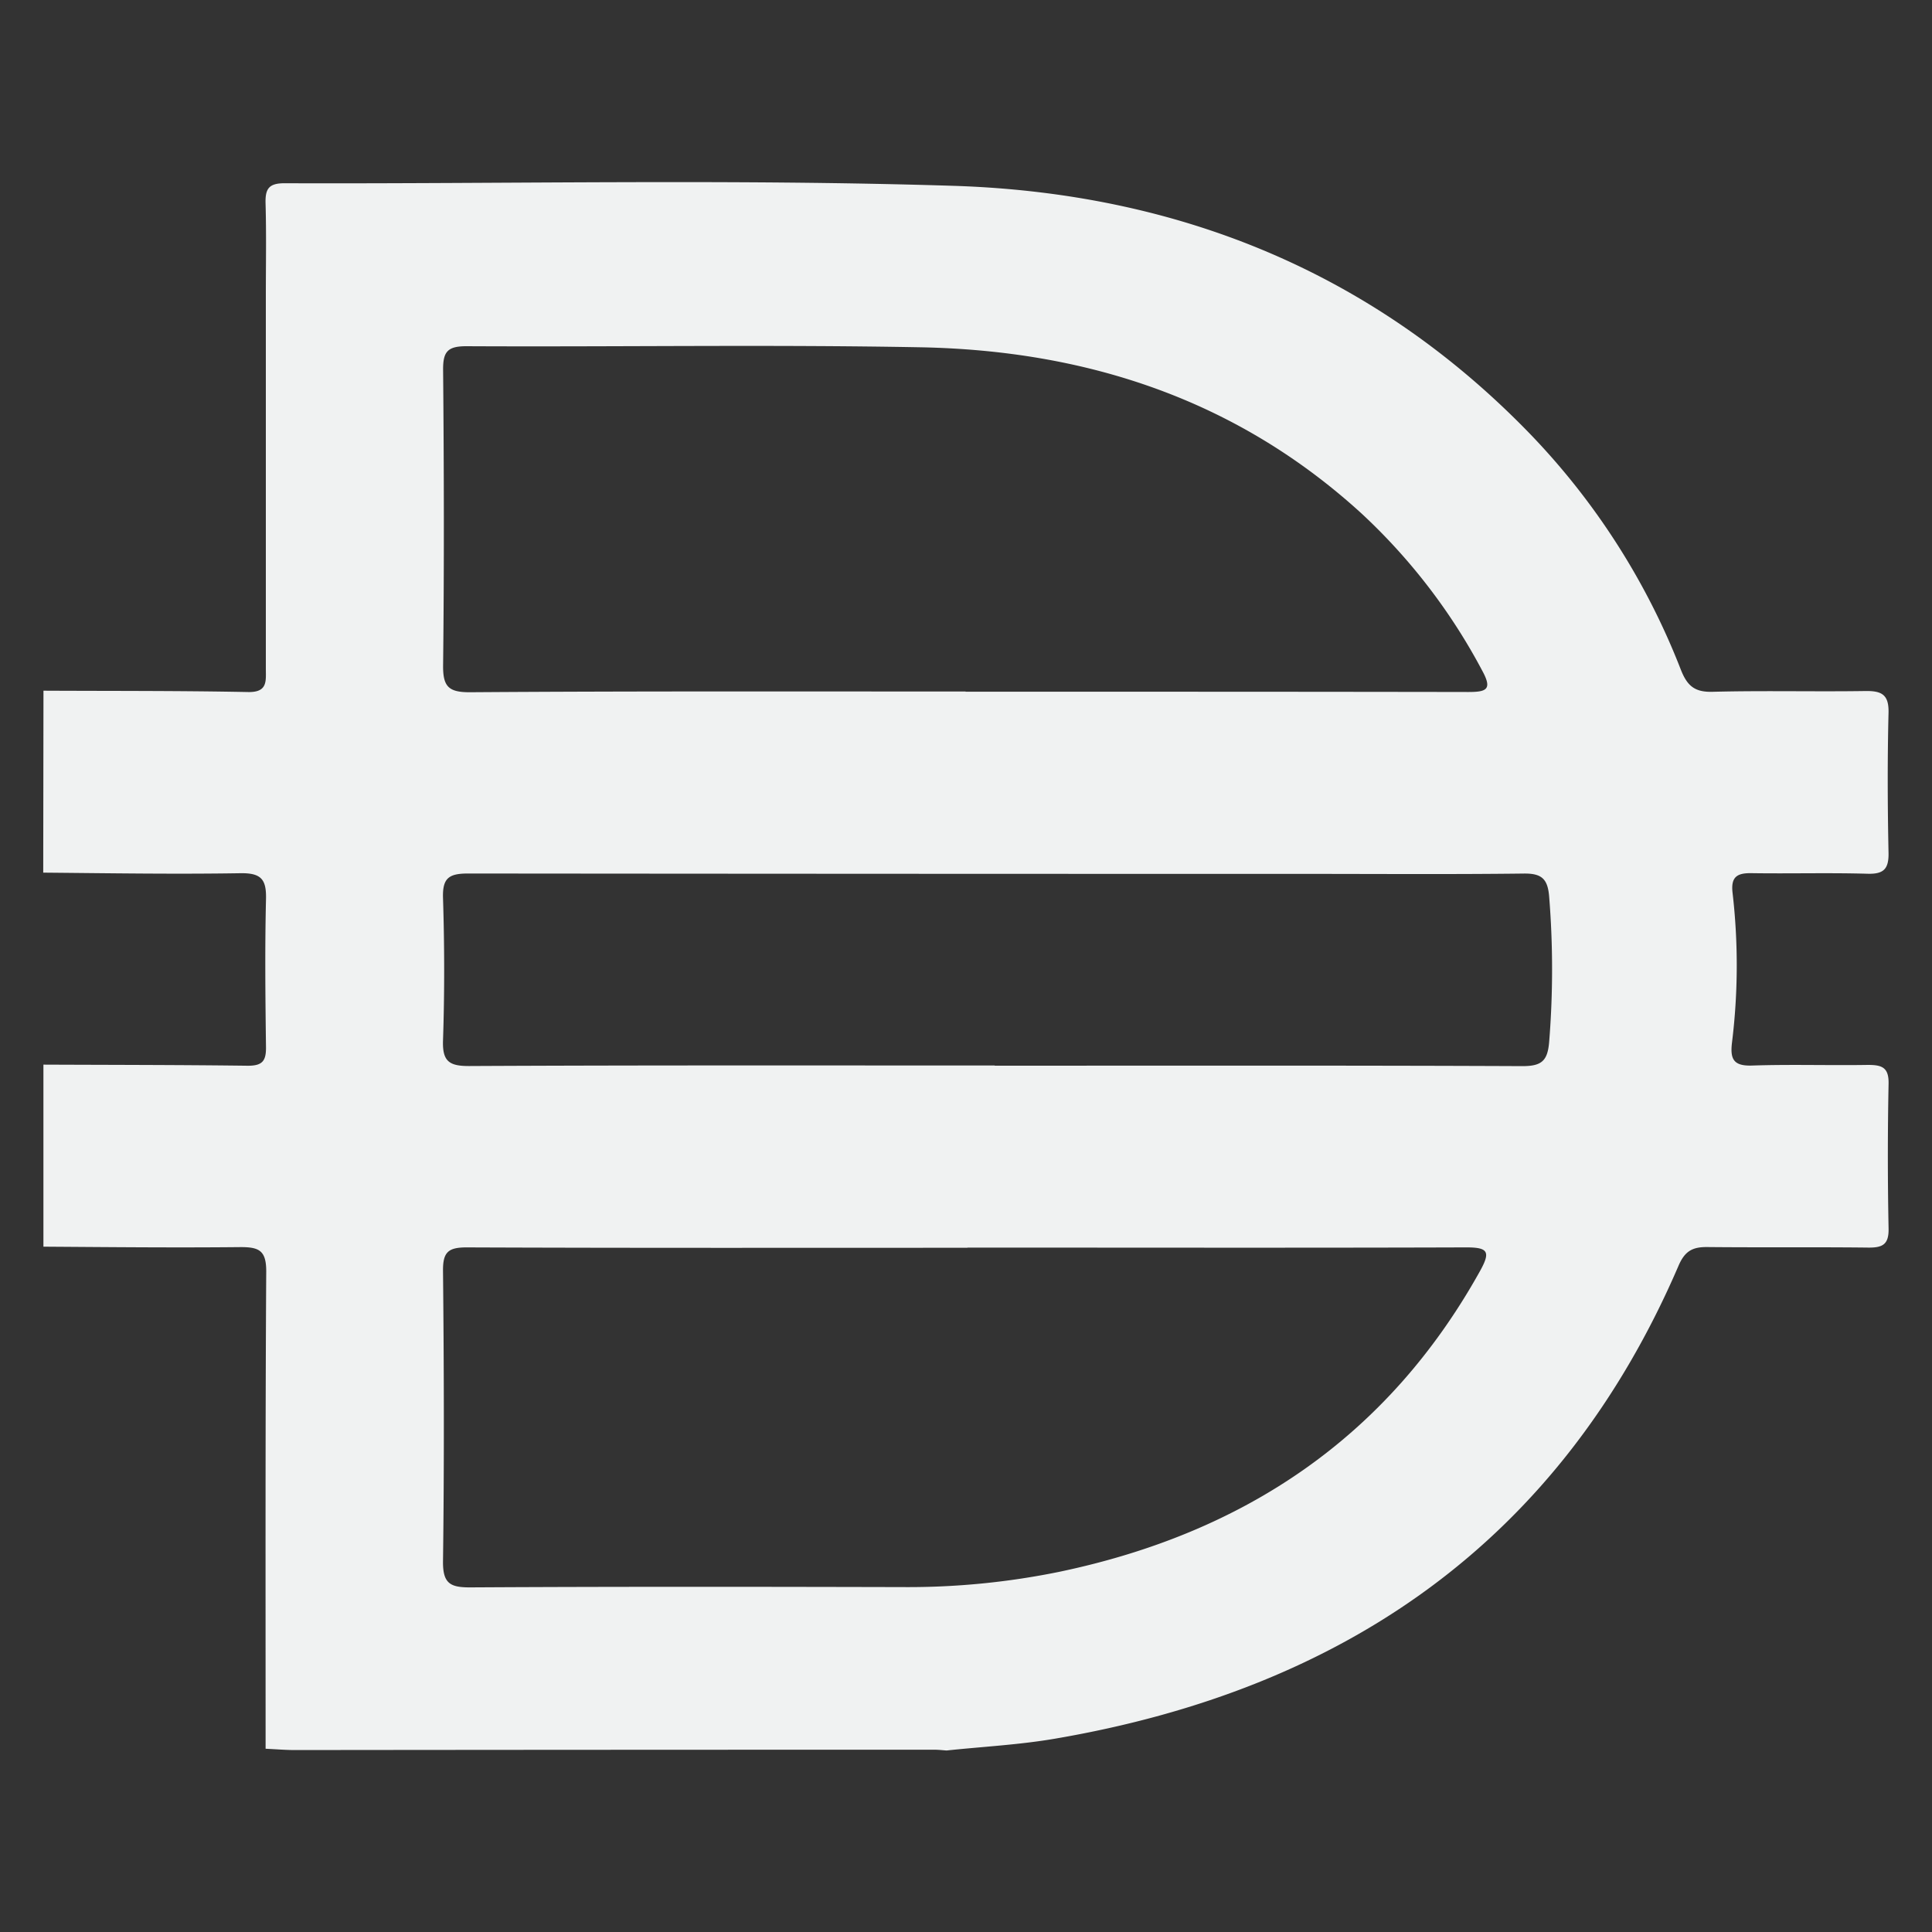 <svg id="Layer_1" data-name="Layer 1" xmlns="http://www.w3.org/2000/svg" viewBox="0 0 400 400"><rect x="0" y="0" width="400" height="400" fill="#333333" stroke="none"/><defs><style>.cls-1{fill:#f0f2f2;}</style></defs><path class="cls-1" d="M9,143c14.12.07,28.24,0,42.36.28,4.1.08,3.68-2.29,3.68-4.89q0-38.73,0-77.44c0-6.28.12-12.57-.06-18.85-.08-3,.66-4.17,3.94-4.16,46.13.15,92.29-.91,138.38.53S284,56.05,316.6,89.65a147.12,147.12,0,0,1,31.4,49c1.31,3.32,2.83,4.68,6.56,4.58,10.55-.28,21.11,0,31.66-.16,3.41-.05,4.87.77,4.78,4.51-.24,9.67-.2,19.36,0,29,.06,3.33-1,4.42-4.36,4.32-8-.23-16,0-24-.12-3-.05-4.32.76-3.93,4.08a130.51,130.51,0,0,1-.12,31c-.41,3.42.31,4.88,4.16,4.75,8-.27,16,0,24-.13,2.89,0,4.32.51,4.26,3.87q-.3,15,0,30.05c.06,3.31-1.3,3.93-4.23,3.9-11.07-.13-22.14,0-33.2-.11-3.11-.05-4.73.77-6.06,3.87C323,319,278.36,349.77,218.28,360c-7.36,1.25-14.86,1.63-22.3,2.42-.84-.06-1.69-.16-2.53-.16q-66.18,0-132.37.07c-2,0-4.06-.18-6.09-.27,0-33-.07-65.91.13-98.86,0-4.29-1.48-5-5.27-5-13.62.14-27.24,0-40.86-.09V220.42c14.12.06,28.23.05,42.34.23,3,0,3.77-1,3.74-3.84-.13-10.18-.24-20.38,0-30.55.12-4.14-.91-5.54-5.3-5.47-13.6.22-27.21,0-40.82-.12Zm190.92.21c34.71,0,69.42,0,104.12.06,3.78,0,4.93-.56,2.87-4.36a122.78,122.78,0,0,0-25-32.58c-25.87-23.63-57-33.79-91.43-34.43-31.3-.58-62.61-.06-93.92-.22-3.87,0-4.85,1.11-4.82,4.88.18,20.37.23,40.74,0,61.1-.06,4.46,1.07,5.69,5.61,5.66C131.51,143.08,165.71,143.17,199.91,143.17Zm.38,115.13c-34.56,0-69.12.06-103.68-.08-3.77,0-4.93.93-4.9,4.81.2,20,.26,40.08,0,60.11-.07,4.77,1.56,5.5,5.81,5.47,29.79-.17,59.58-.13,89.38-.06a156.19,156.19,0,0,0,32.44-3.17c38.18-8,67.89-27.79,87.08-62.28,2.22-4,1.67-4.9-2.93-4.88C269.07,258.37,234.68,258.3,200.29,258.3Zm5.65-37.7c36.43,0,72.86-.07,109.28.09,4,0,5.19-1.13,5.51-5.05a187.67,187.67,0,0,0,0-30c-.29-3.74-1.56-4.87-5.27-4.82-15,.18-30,.07-44.94.07q-86.82,0-173.62-.08c-3.94,0-5.32.91-5.19,5.05.31,9.84.33,19.7,0,29.54-.15,4.37,1.36,5.29,5.47,5.27C133.43,220.53,169.69,220.6,205.94,220.6Z"/></svg>